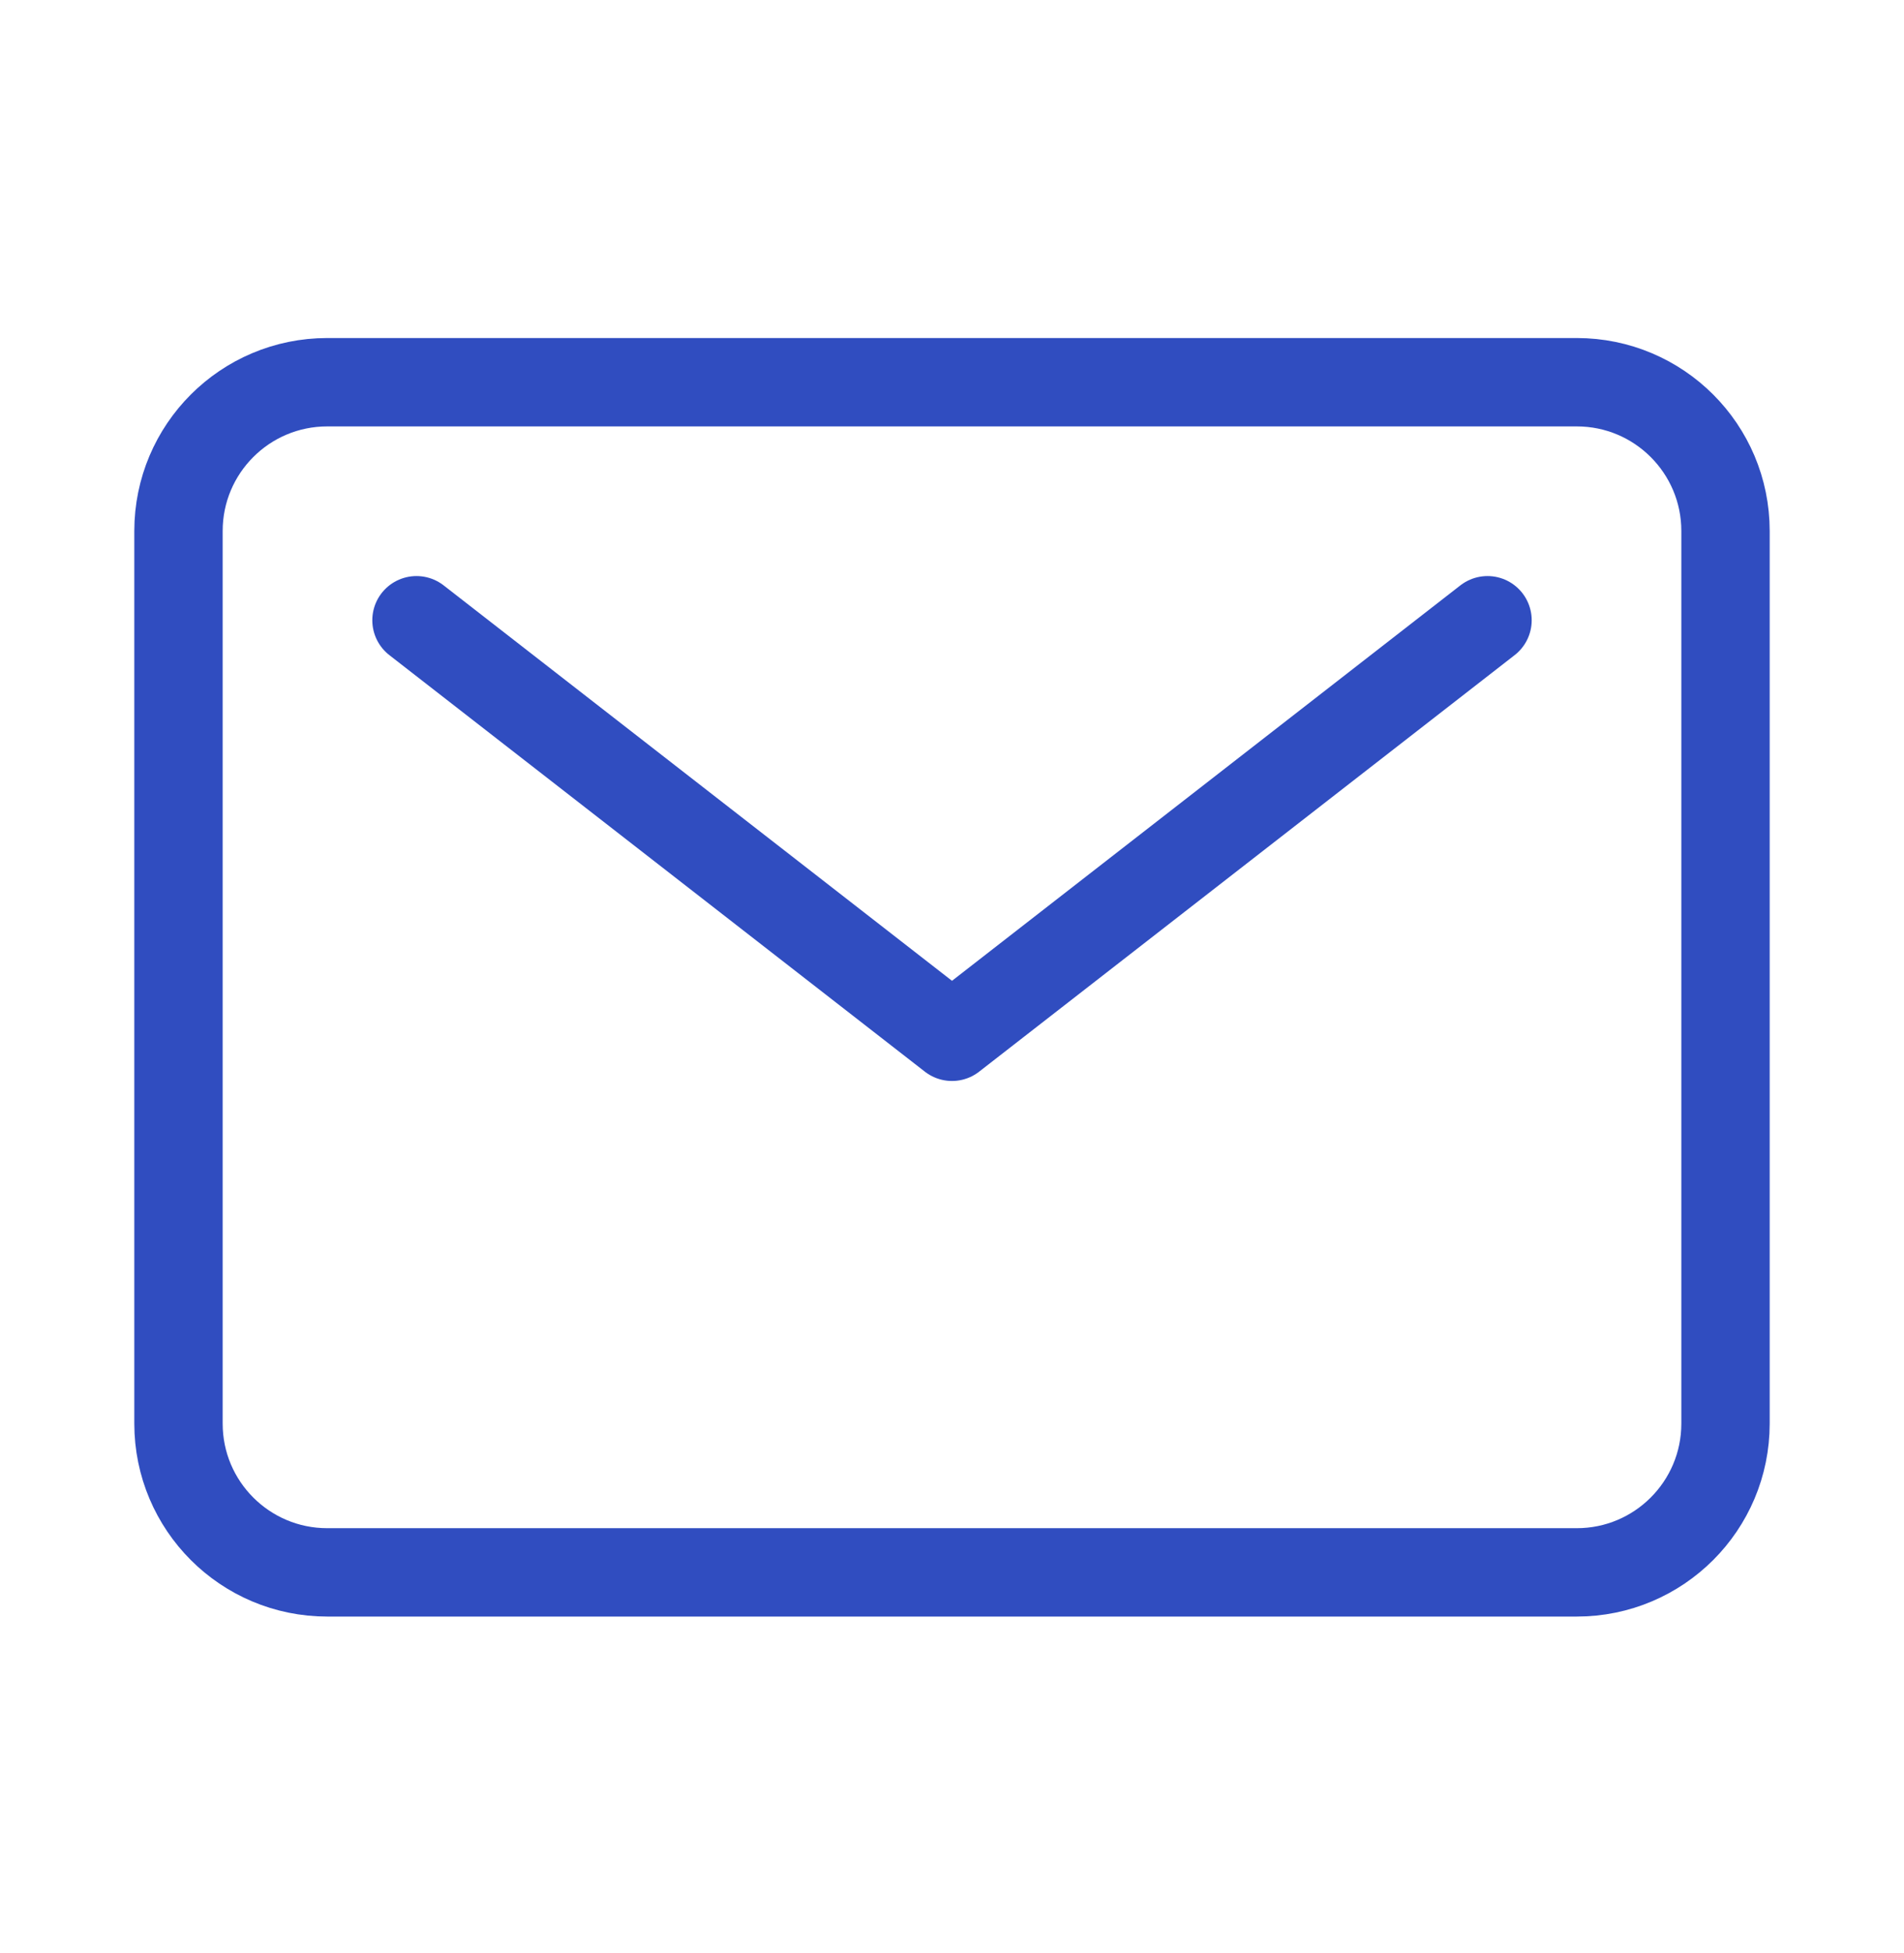 <svg width="39" height="40" viewBox="0 0 39 40" fill="none" xmlns="http://www.w3.org/2000/svg">
<path d="M32.297 7.828H6.703C5.02 7.828 3.656 9.192 3.656 10.875V29.156C3.656 30.839 5.02 32.203 6.703 32.203H32.297C33.98 32.203 35.344 30.839 35.344 29.156V10.875C35.344 9.192 33.98 7.828 32.297 7.828Z" stroke="#304DC0" stroke-width="1.81" stroke-linecap="round" stroke-linejoin="round"/>
<path d="M8.531 12.703L19.5 21.234L30.469 12.703" stroke="#304DC0" stroke-width="1.81" stroke-linecap="round" stroke-linejoin="round"/>
</svg>
